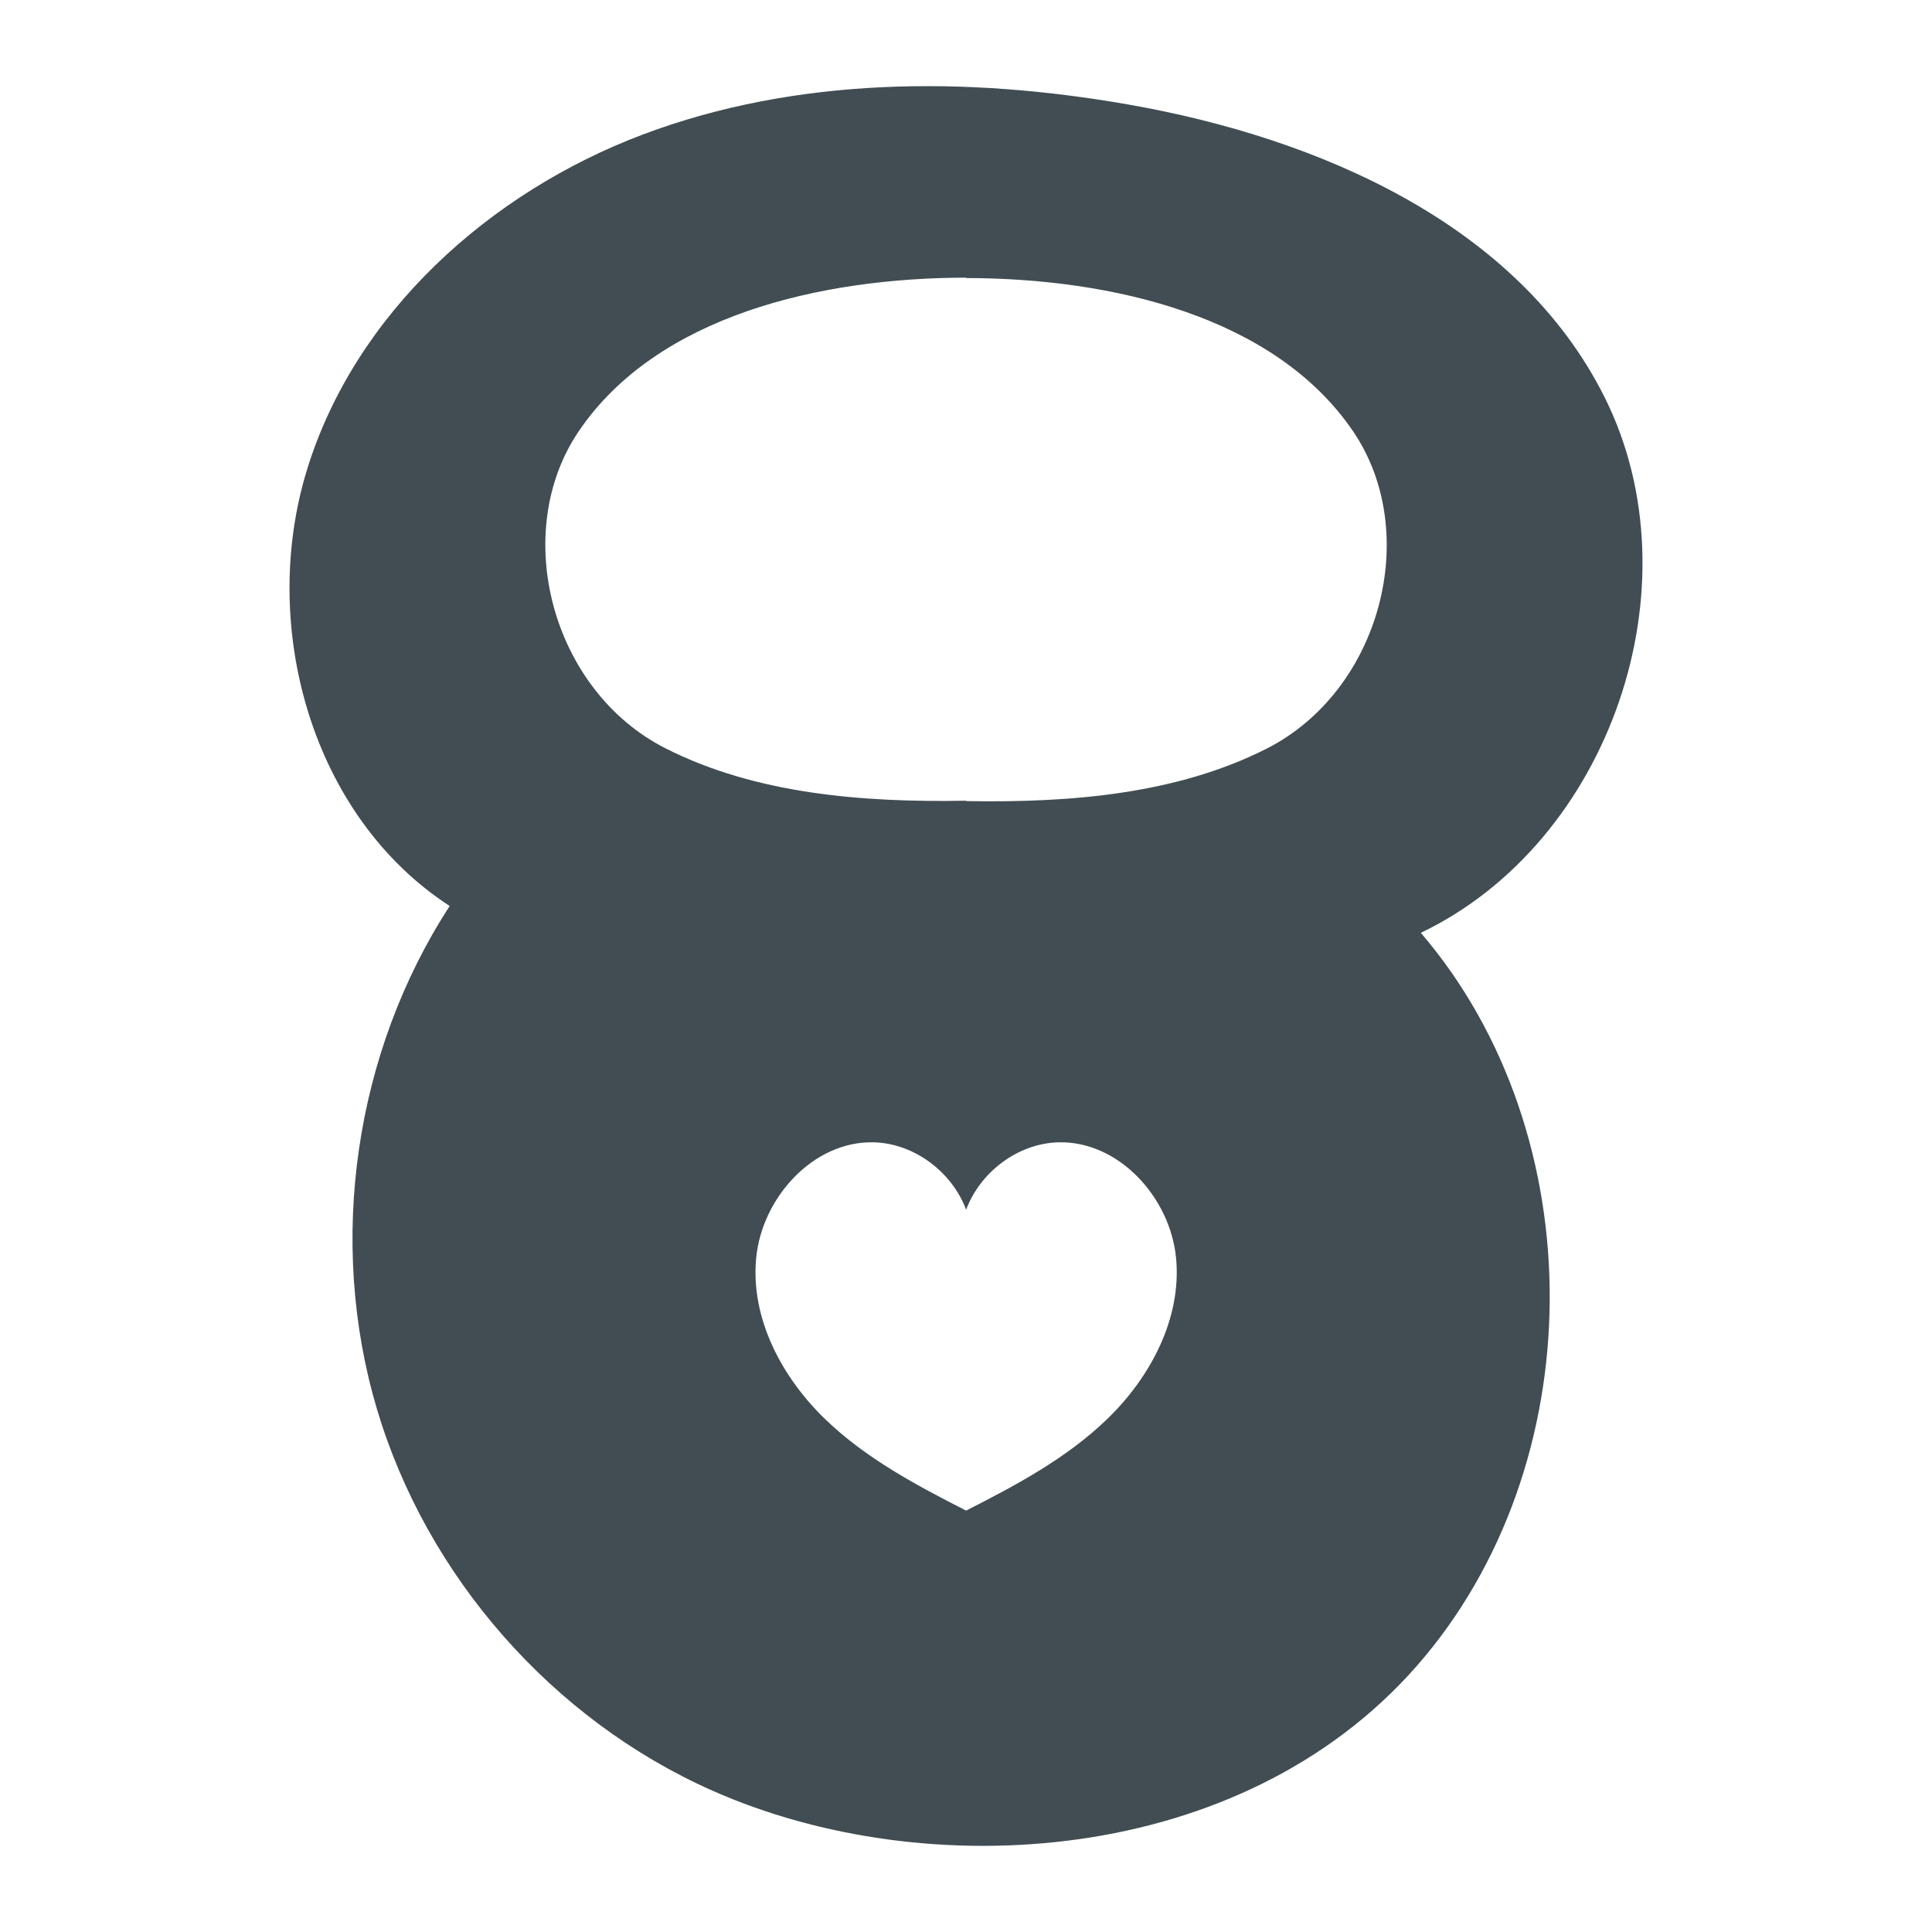 <?xml version="1.0" encoding="utf-8"?>
<!-- Generator: Adobe Illustrator 27.9.1, SVG Export Plug-In . SVG Version: 6.00 Build 0)  -->
<svg version="1.1" id="Layer_1" xmlns="http://www.w3.org/2000/svg" xmlns:xlink="http://www.w3.org/1999/xlink" x="0px" y="0px"
	 viewBox="0 0 800 800" style="enable-background:new 0 0 800 800;" xml:space="preserve">
<style type="text/css">
	.st0{fill:#008AB1;}
	.st1{fill:#FFFFFF;}
	.st2{fill:#58C5C7;}
	.st3{fill:#414D53;}
	.st4{fill:#B80C4B;}
</style>
<path class="st3" d="M664.49,164.61C628.7,92.86,546.1,57.08,467.12,43.26c-66.9-11.71-137.39-11.52-200.94,12.44
	s-119.27,74.12-139.14,139.07c-19.87,64.95,2.17,143.45,59.17,180.38c-39.43,60.69-50.75,138.86-30.15,208.24
	s72.73,128.71,138.88,158.06c88.94,39.46,219.01,31.34,291.73-51.63c72.73-82.97,73.47-219.8,1.66-303.56
	C666.79,348.74,703.32,242.43,664.49,164.61z M458.48,587.58c-16.76,16.2-37.6,27.34-58.43,37.93
	c-20.82-10.59-41.66-21.73-58.43-37.93c-17.99-17.39-30.91-41.81-28.5-66.71c2.4-24.91,23.6-48.45,48.62-47.86
	c16.81,0.39,32.48,12.28,38.31,27.91c5.83-15.63,21.5-27.52,38.31-27.91c25.02-0.58,46.22,22.96,48.62,47.86
	C489.38,545.78,476.47,570.2,458.48,587.58z M524.44,310.02c-37.18,18.83-81.23,22.46-124.43,21.69v-0.15
	c-43.21,0.77-87.26-2.85-124.43-21.69c-47.23-23.93-64.46-89.34-35.86-131.42c32.42-47.7,99.92-63.41,160.29-63.48v0.16
	c60.37,0.07,127.87,15.79,160.29,63.48C588.9,220.67,571.68,286.09,524.44,310.02z"/>
</svg>
